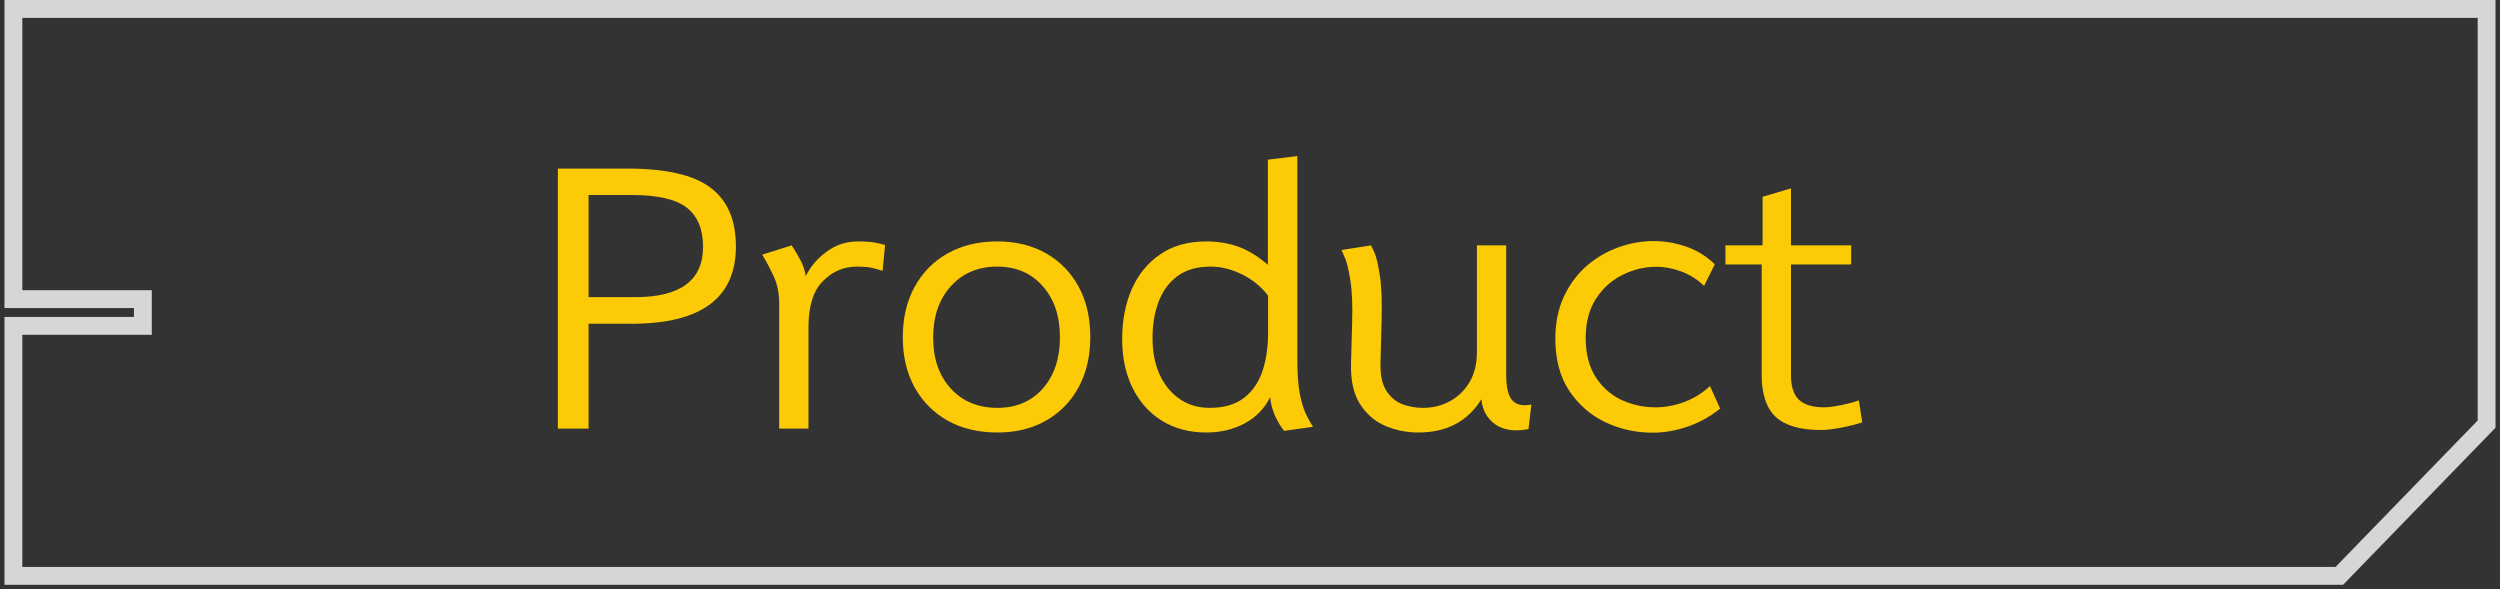<svg xmlns="http://www.w3.org/2000/svg" width="280" height="66" viewBox="0 0 280 66" fill="none"><rect x="0" y="0" width="280" height="66" fill="#333333" stroke="none"/><path d="M62.48 48V18.88H70.26C74.58 18.88 77.687 19.593 79.58 21.02C81.473 22.447 82.42 24.64 82.42 27.6C82.42 33.373 78.533 36.26 70.76 36.26H65.92V48H62.48ZM65.92 33.28H71.14C76.207 33.28 78.74 31.4 78.74 27.64C78.74 25.667 78.133 24.207 76.92 23.26C75.707 22.313 73.647 21.84 70.74 21.84H65.92V33.28ZM87.27 48V34.02C87.27 32.86 87.07 31.847 86.67 30.98C86.27 30.113 85.837 29.293 85.37 28.52L88.67 27.48C89.03 28.027 89.357 28.58 89.65 29.14C89.944 29.687 90.144 30.28 90.25 30.92C90.784 29.84 91.564 28.927 92.59 28.18C93.63 27.42 94.784 27.04 96.05 27.04C96.877 27.04 97.504 27.08 97.93 27.16C98.37 27.24 98.77 27.333 99.13 27.44L98.85 30.34C98.677 30.273 98.364 30.18 97.91 30.06C97.457 29.927 96.804 29.86 95.95 29.86C94.497 29.86 93.23 30.407 92.15 31.5C91.084 32.58 90.55 34.293 90.55 36.64V48H87.27ZM111.713 48.44C109.593 48.44 107.74 48 106.153 47.12C104.567 46.227 103.327 44.98 102.433 43.38C101.553 41.78 101.113 39.913 101.113 37.78C101.113 35.633 101.553 33.753 102.433 32.14C103.313 30.527 104.547 29.273 106.133 28.38C107.733 27.487 109.587 27.04 111.693 27.04C113.787 27.04 115.613 27.487 117.173 28.38C118.733 29.273 119.947 30.52 120.813 32.12C121.68 33.72 122.113 35.593 122.113 37.74C122.113 39.873 121.68 41.747 120.813 43.36C119.947 44.96 118.733 46.207 117.173 47.1C115.613 47.993 113.793 48.44 111.713 48.44ZM111.713 45.68C113.82 45.68 115.513 44.96 116.793 43.52C118.073 42.067 118.713 40.153 118.713 37.78C118.713 35.393 118.067 33.48 116.773 32.04C115.493 30.587 113.8 29.86 111.693 29.86C109.547 29.86 107.813 30.593 106.493 32.06C105.173 33.513 104.513 35.433 104.513 37.82C104.513 40.18 105.173 42.08 106.493 43.52C107.813 44.96 109.553 45.68 111.713 45.68ZM135.103 48.44C133.223 48.44 131.576 48.007 130.163 47.14C128.749 46.273 127.649 45.053 126.863 43.48C126.076 41.907 125.683 40.073 125.683 37.98C125.683 35.913 126.036 34.06 126.743 32.42C127.463 30.767 128.523 29.46 129.923 28.5C131.323 27.527 133.049 27.04 135.103 27.04C136.423 27.04 137.629 27.24 138.723 27.64C139.816 28.04 140.909 28.713 142.003 29.66V17.88L145.303 17.48V40.2C145.303 41.72 145.383 42.96 145.543 43.92C145.716 44.867 145.936 45.64 146.203 46.24C146.483 46.84 146.769 47.36 147.063 47.8L143.823 48.26C143.449 47.807 143.103 47.227 142.783 46.52C142.476 45.8 142.303 45.113 142.263 44.46C141.663 45.713 140.723 46.693 139.443 47.4C138.163 48.093 136.716 48.44 135.103 48.44ZM135.463 45.68C137.063 45.68 138.343 45.313 139.303 44.58C140.263 43.847 140.956 42.853 141.383 41.6C141.809 40.333 142.023 38.907 142.023 37.32V33.12C141.276 32.12 140.309 31.327 139.123 30.74C137.949 30.153 136.769 29.86 135.583 29.86C134.076 29.86 132.843 30.213 131.883 30.92C130.923 31.627 130.216 32.587 129.763 33.8C129.309 35 129.083 36.353 129.083 37.86C129.083 39.407 129.349 40.773 129.883 41.96C130.429 43.133 131.183 44.047 132.143 44.7C133.103 45.353 134.209 45.68 135.463 45.68ZM158.854 48.44C157.561 48.44 156.327 48.193 155.154 47.7C153.981 47.193 153.034 46.373 152.314 45.24C151.594 44.107 151.261 42.593 151.314 40.7L151.434 36.36C151.501 34.227 151.434 32.567 151.234 31.38C151.047 30.18 150.841 29.333 150.614 28.84C150.401 28.333 150.281 28.053 150.254 28L153.554 27.48C153.594 27.547 153.721 27.813 153.934 28.28C154.147 28.747 154.347 29.593 154.534 30.82C154.734 32.033 154.801 33.793 154.734 36.1L154.614 40.7C154.587 42.007 154.801 43.02 155.254 43.74C155.707 44.46 156.301 44.967 157.034 45.26C157.781 45.54 158.554 45.68 159.354 45.68C160.461 45.68 161.467 45.433 162.374 44.94C163.294 44.447 164.027 43.74 164.574 42.82C165.134 41.887 165.414 40.767 165.414 39.46V27.48H168.694V41.96C168.694 43.413 168.934 44.387 169.414 44.88C169.894 45.36 170.594 45.5 171.514 45.3L171.194 48.06C169.621 48.353 168.374 48.173 167.454 47.52C166.547 46.867 166.034 45.933 165.914 44.72C164.381 47.2 162.027 48.44 158.854 48.44ZM185.078 48.46C183.212 48.46 181.445 48.067 179.778 47.28C178.125 46.48 176.778 45.3 175.738 43.74C174.712 42.18 174.198 40.247 174.198 37.94C174.198 36.193 174.505 34.647 175.118 33.3C175.745 31.94 176.578 30.793 177.618 29.86C178.672 28.927 179.852 28.22 181.158 27.74C182.478 27.247 183.825 27 185.198 27C186.412 27 187.612 27.2 188.798 27.6C189.998 28 191.085 28.667 192.058 29.6L190.858 32.02C190.112 31.3 189.272 30.767 188.338 30.42C187.405 30.06 186.465 29.88 185.518 29.88C184.185 29.88 182.912 30.187 181.698 30.8C180.485 31.4 179.498 32.293 178.738 33.48C177.978 34.667 177.598 36.12 177.598 37.84C177.598 39.613 177.972 41.08 178.718 42.24C179.465 43.387 180.432 44.24 181.618 44.8C182.818 45.347 184.085 45.62 185.418 45.62C186.498 45.62 187.578 45.42 188.658 45.02C189.738 44.607 190.692 44.013 191.518 43.24L192.658 45.76C191.552 46.653 190.338 47.327 189.018 47.78C187.698 48.233 186.385 48.46 185.078 48.46ZM203.95 48.16C201.63 48.16 199.943 47.673 198.89 46.7C197.837 45.727 197.31 44.16 197.31 42V29.62H193.25V27.48H197.41V22.04L200.59 21.1V27.48H207.33V29.62H200.59V42.04C200.59 43.293 200.89 44.207 201.49 44.78C202.09 45.34 203.037 45.62 204.33 45.62C204.637 45.62 205.03 45.58 205.51 45.5C206.003 45.42 206.497 45.32 206.99 45.2C207.483 45.08 207.883 44.96 208.19 44.84L208.57 47.3C207.943 47.513 207.157 47.713 206.21 47.9C205.277 48.073 204.523 48.16 203.95 48.16Z" fill="#FCCB05"></path><path d="M1.5 36.5V64.5H262L278.5 47.5V1H1.5V33.5H16V36.5H1.5Z" stroke="white" stroke-opacity="0.8" stroke-width="2"></path></svg>